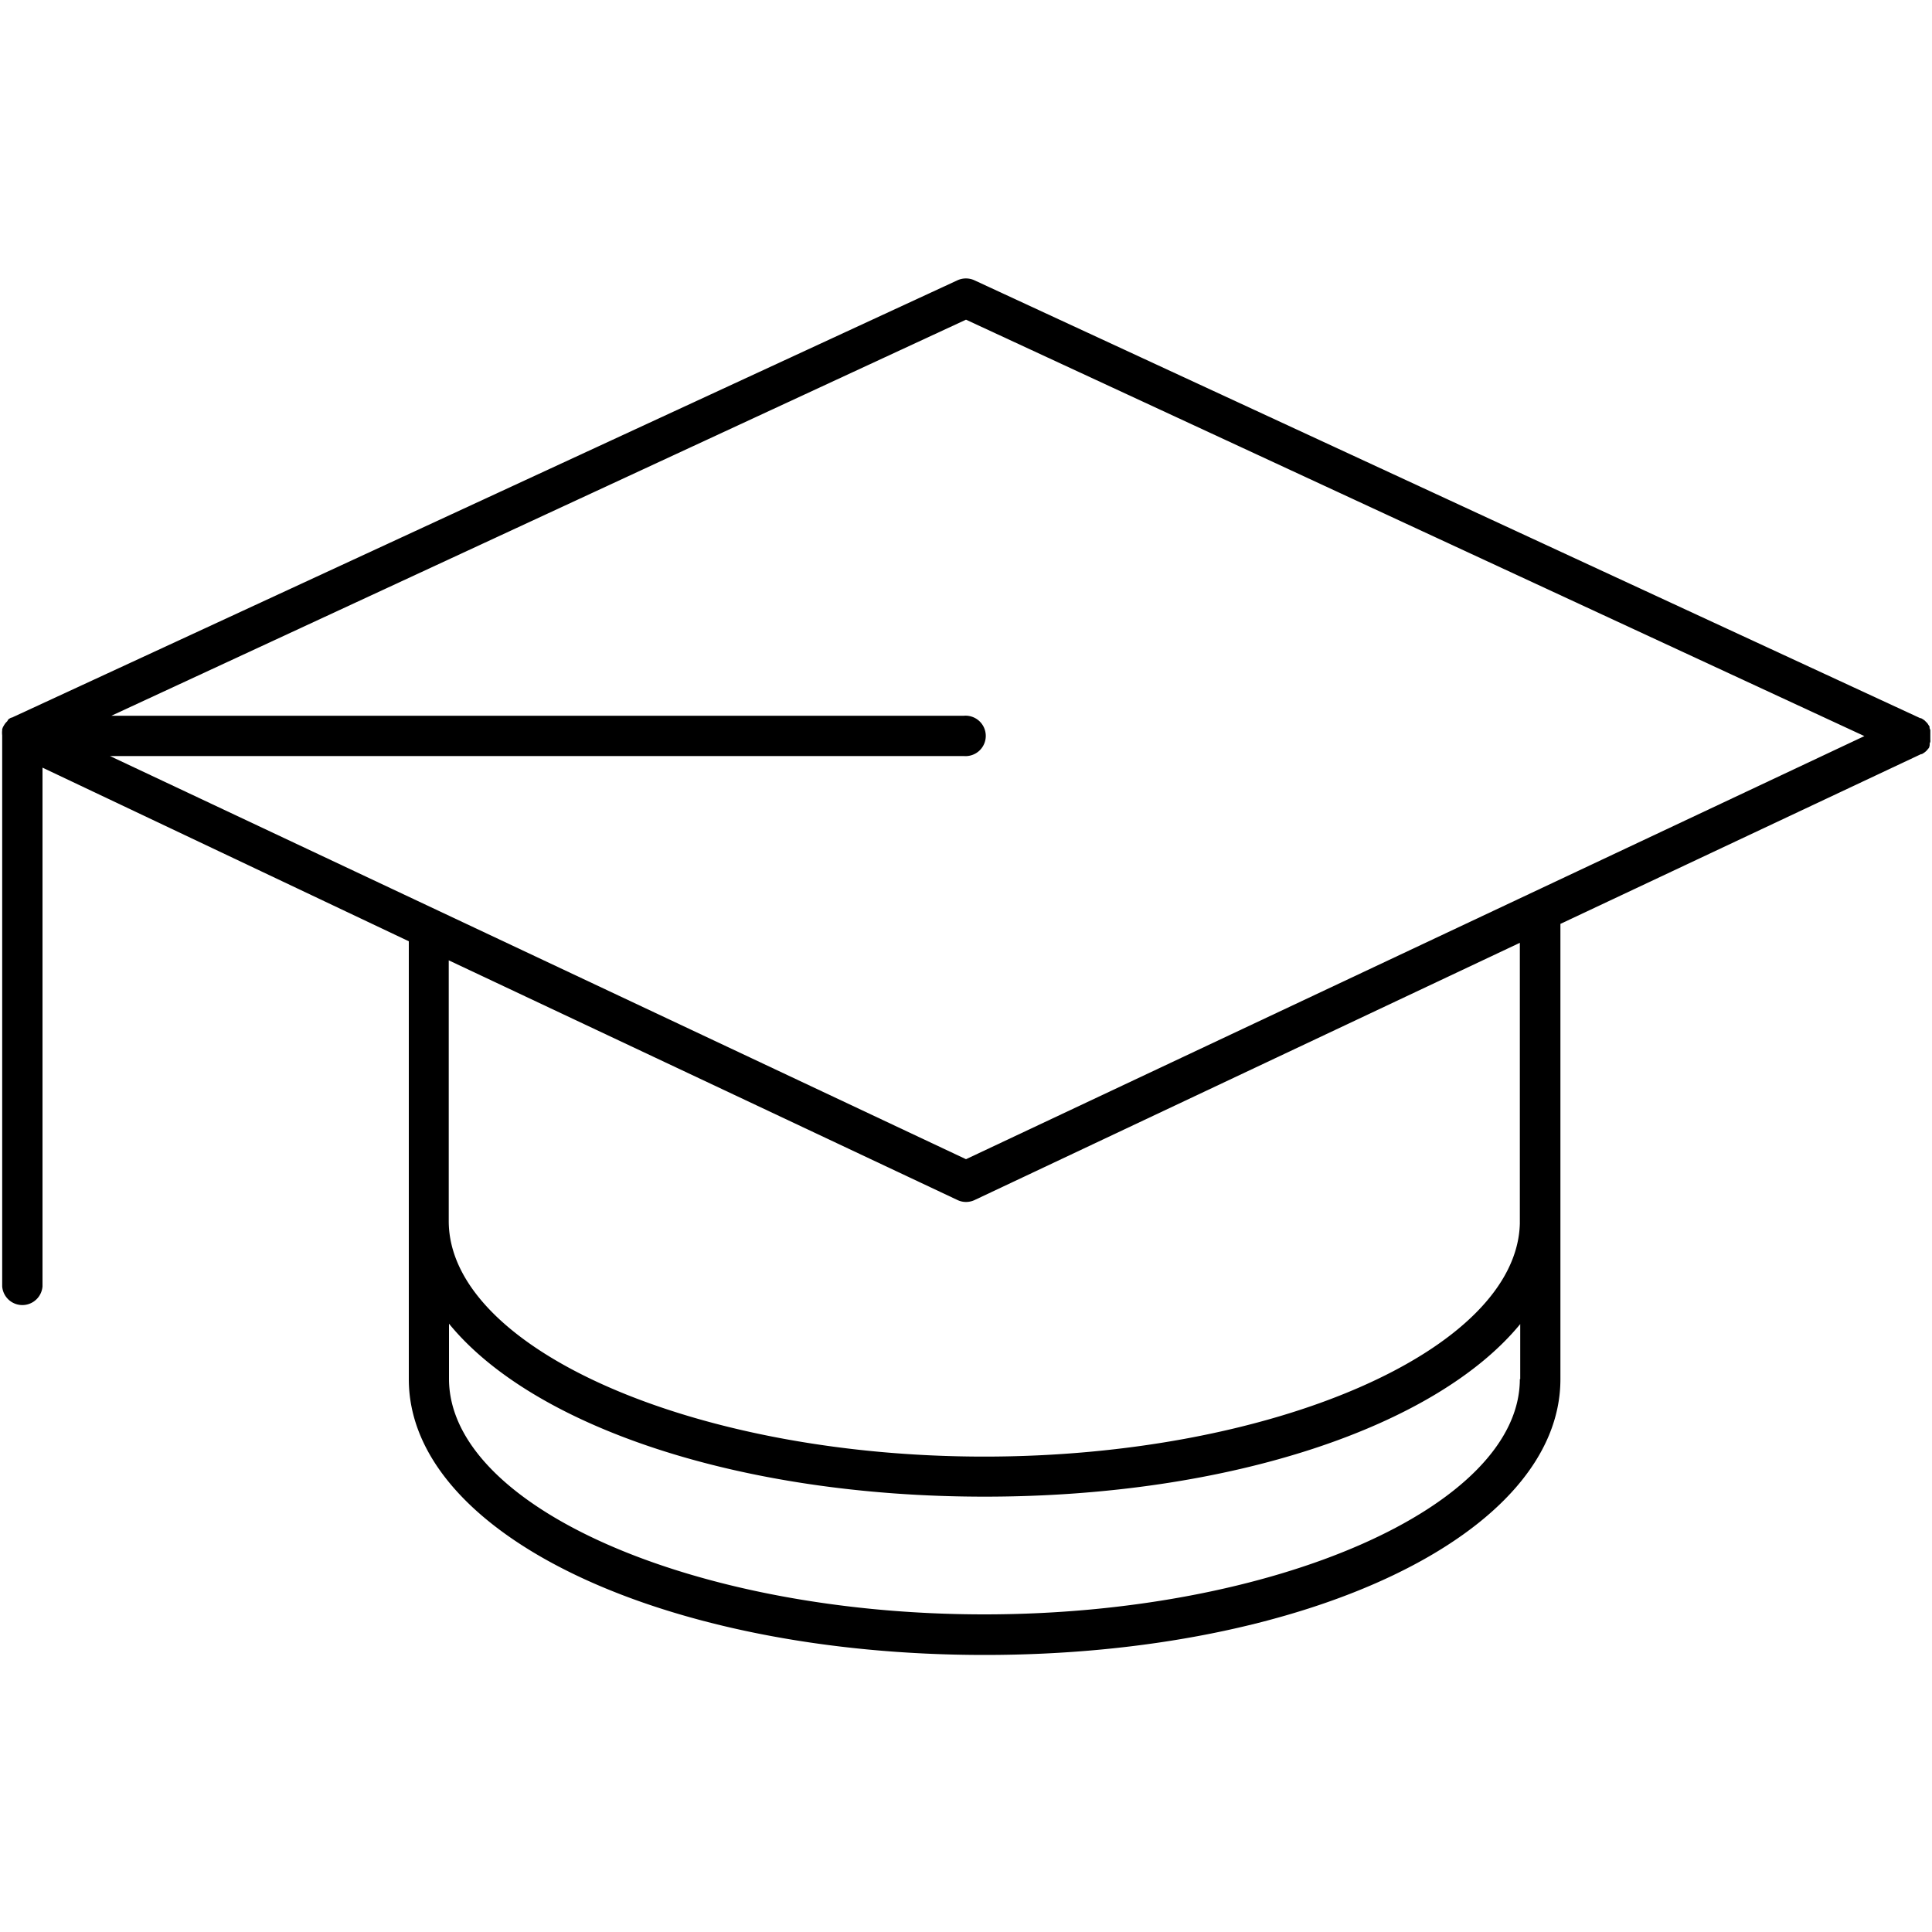 <svg xmlns="http://www.w3.org/2000/svg" viewBox="0 0 150 150"><path d="M149.82,57.86a.43.43,0,0,0,0-.07.64.64,0,0,0,0-.07.58.58,0,0,0,.05-.14.83.83,0,0,0,0-.15s0-.1,0-.15,0-.1,0-.15,0-.1,0-.15,0-.1,0-.16,0-.08,0-.13a1,1,0,0,0-.06-.16s0,0,0-.06l0-.06-.1-.15-.07-.11-.12-.12-.1-.1-.13-.09-.14-.08-.06,0-73.44-34a1.58,1.58,0,0,0-1.31,0L.91,55.72l-.05,0-.14.08-.07.05L.56,56l0,0s0,0-.05.05l0,0a1.08,1.08,0,0,0-.16.2h0a.56.56,0,0,0-.05.08l-.07.12-.06.16,0,.09a1.74,1.74,0,0,0,0,.39V99.88a1.57,1.57,0,0,0,3.13,0V59.6L31.74,73.08v34h0c0,12,19.64,21.41,44.71,21.41s44.7-9.41,44.7-21.41V95c0-.08,0-.16,0-.24s0-.08,0-.12V71.73l28-13.18.06,0,.15-.09.11-.08.12-.11.09-.11a.64.64,0,0,0,.1-.13ZM75,24.82l69.75,32.33L75,90,8.54,58.7h66.3a1.57,1.57,0,1,0,0-3.13H8.65Zm43,82.25c0,9.9-19.06,18.27-41.58,18.27S34.86,117,34.86,107.05h0v-4.28c6.48,7.94,22.45,13.43,41.59,13.43s35.08-5.48,41.58-13.4v4.28ZM118,95c-.26,9.83-19.19,18.09-41.58,18.09-22.54,0-41.58-8.38-41.58-18.29,0,0,0,0,0-.07V74.56L74.34,93.17a1.52,1.52,0,0,0,.66.15,1.56,1.56,0,0,0,.67-.15L118,73.2Z"/></svg>